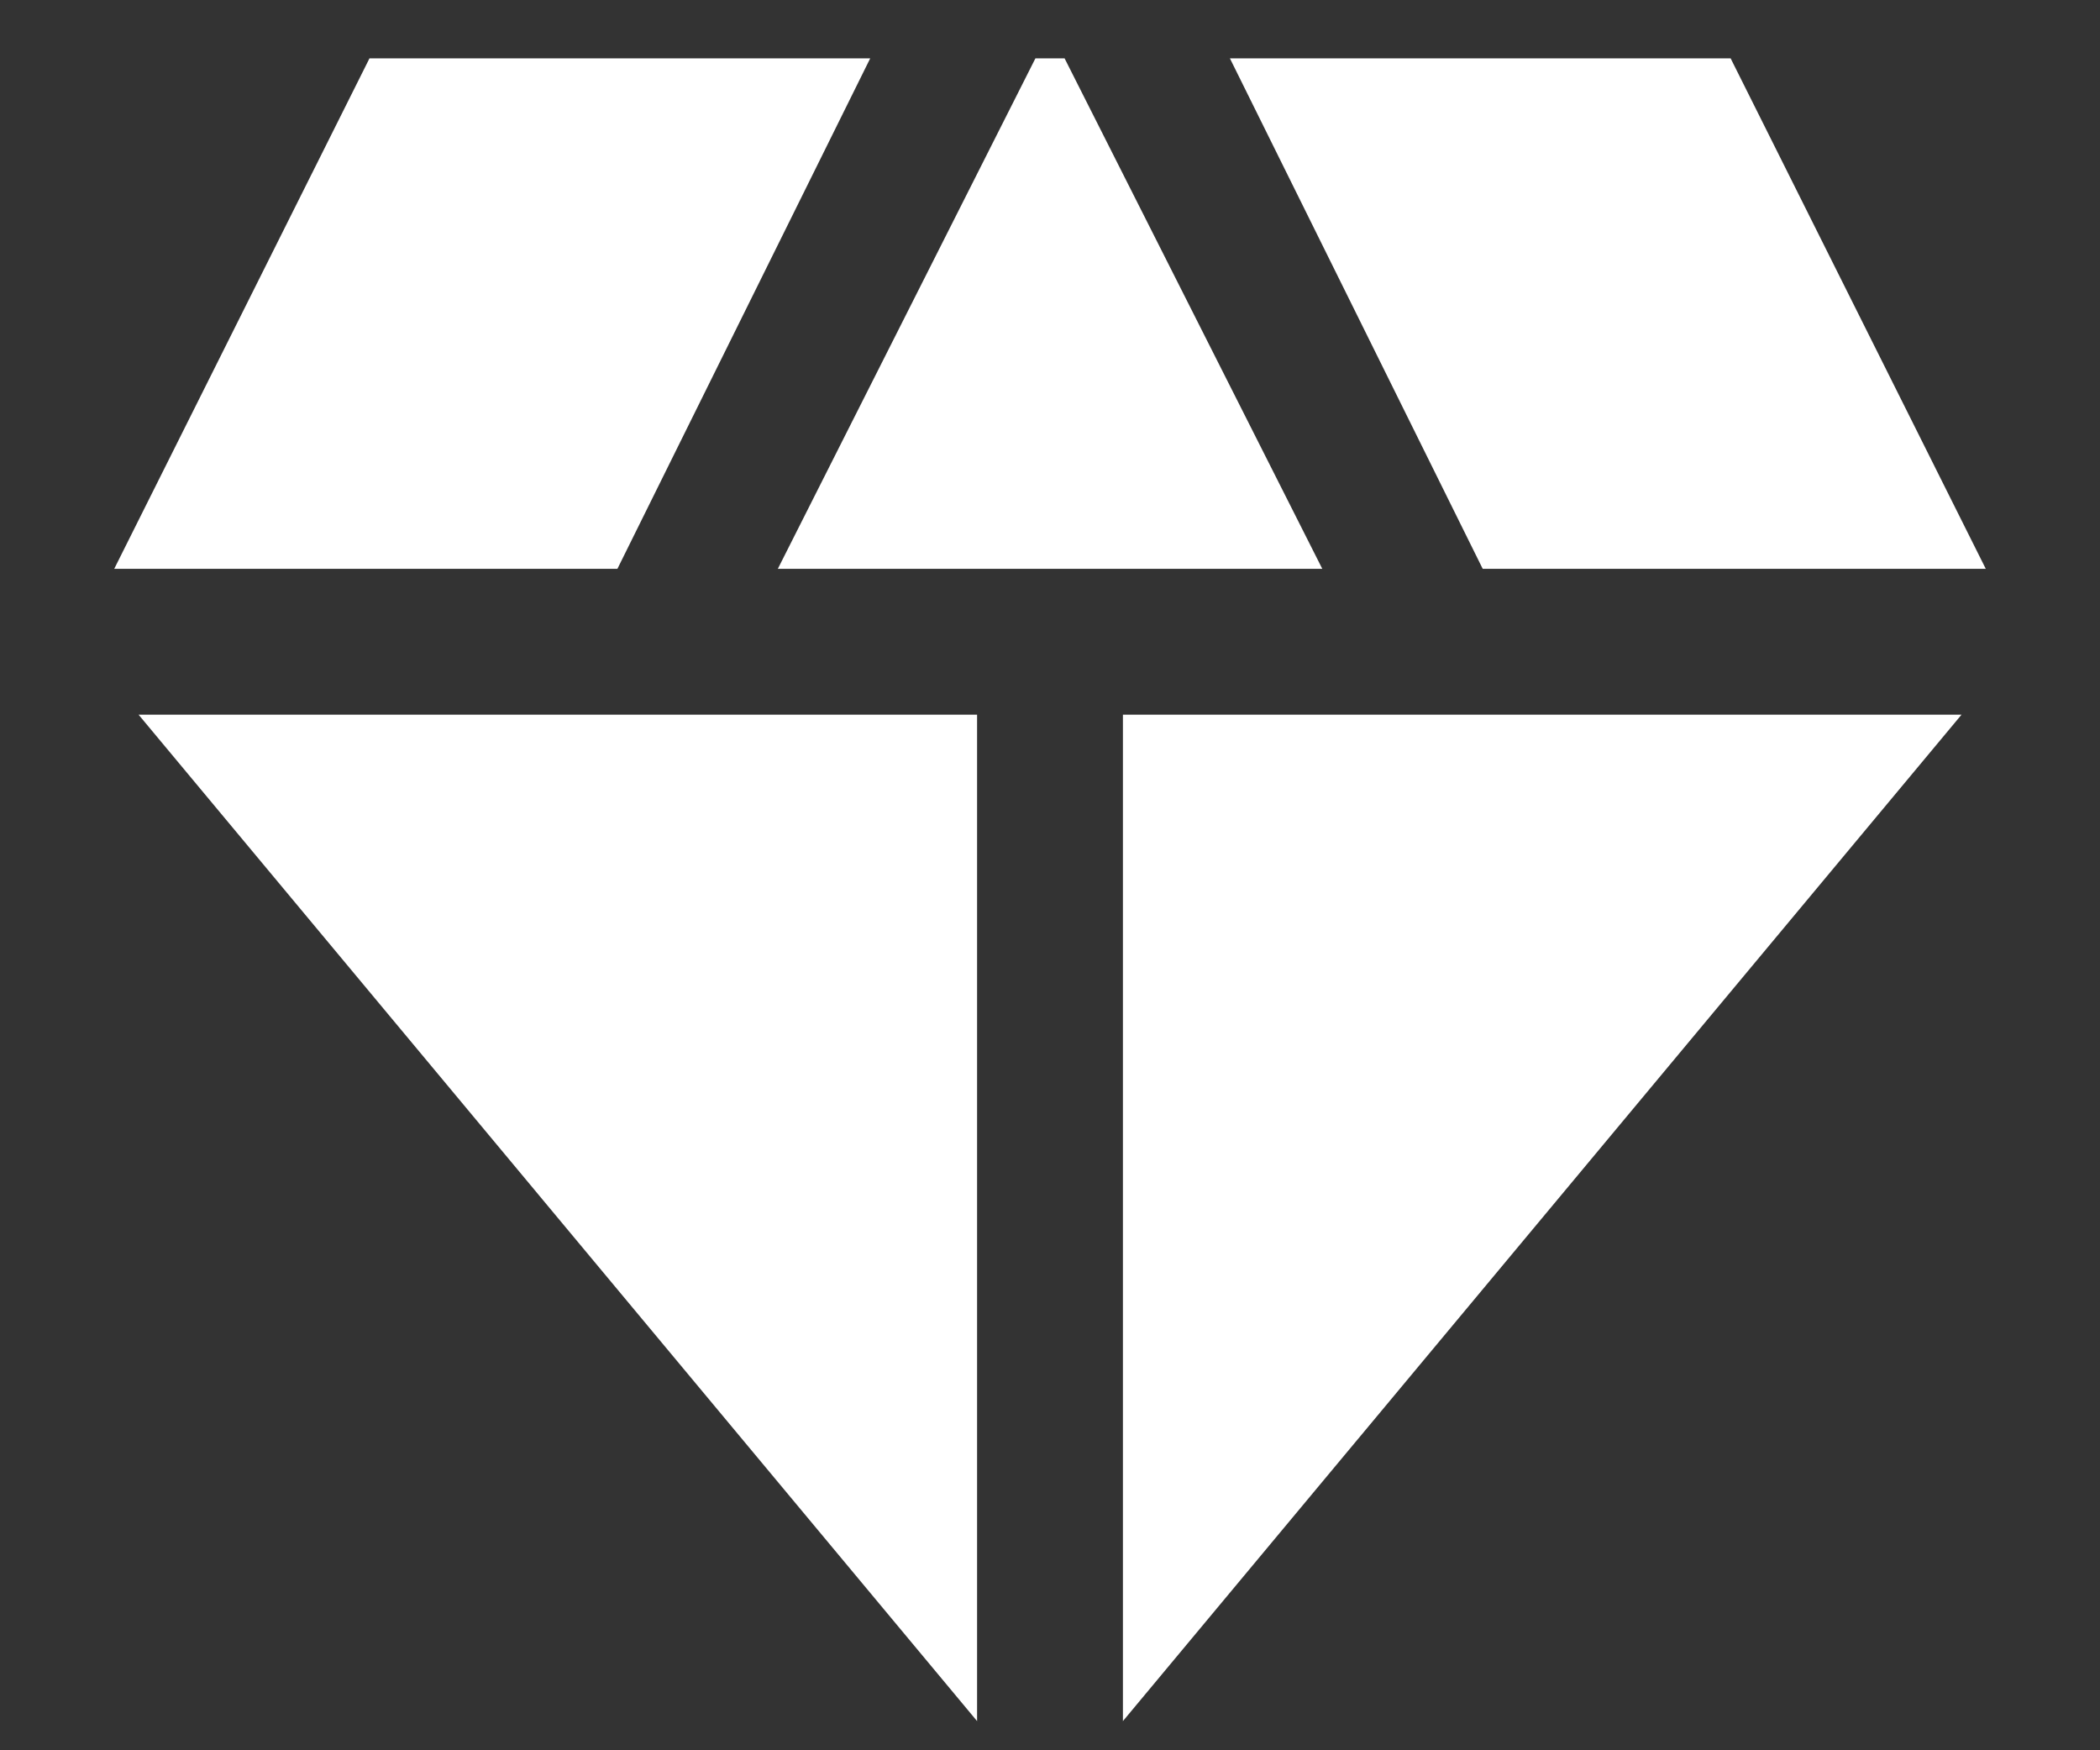 <svg xmlns="http://www.w3.org/2000/svg" width="18" height="15" viewBox="0 0 18 15" fill="none">
  <rect x="0" y="0" width="18" height="15" fill="#333333" stroke="none"/>
  <path d="M6.667 4.875L8.875 0.5H9.125L11.334 4.875H6.667ZM8.375 14.75L1.188 6.125H8.375V14.75ZM9.625 14.75V6.125H16.813L9.625 14.75ZM12.709 4.875L10.542 0.5H14.834L17.021 4.875H12.709ZM0.979 4.875L3.167 0.5H7.459L5.292 4.875H0.979Z" fill="white"/>
</svg>
